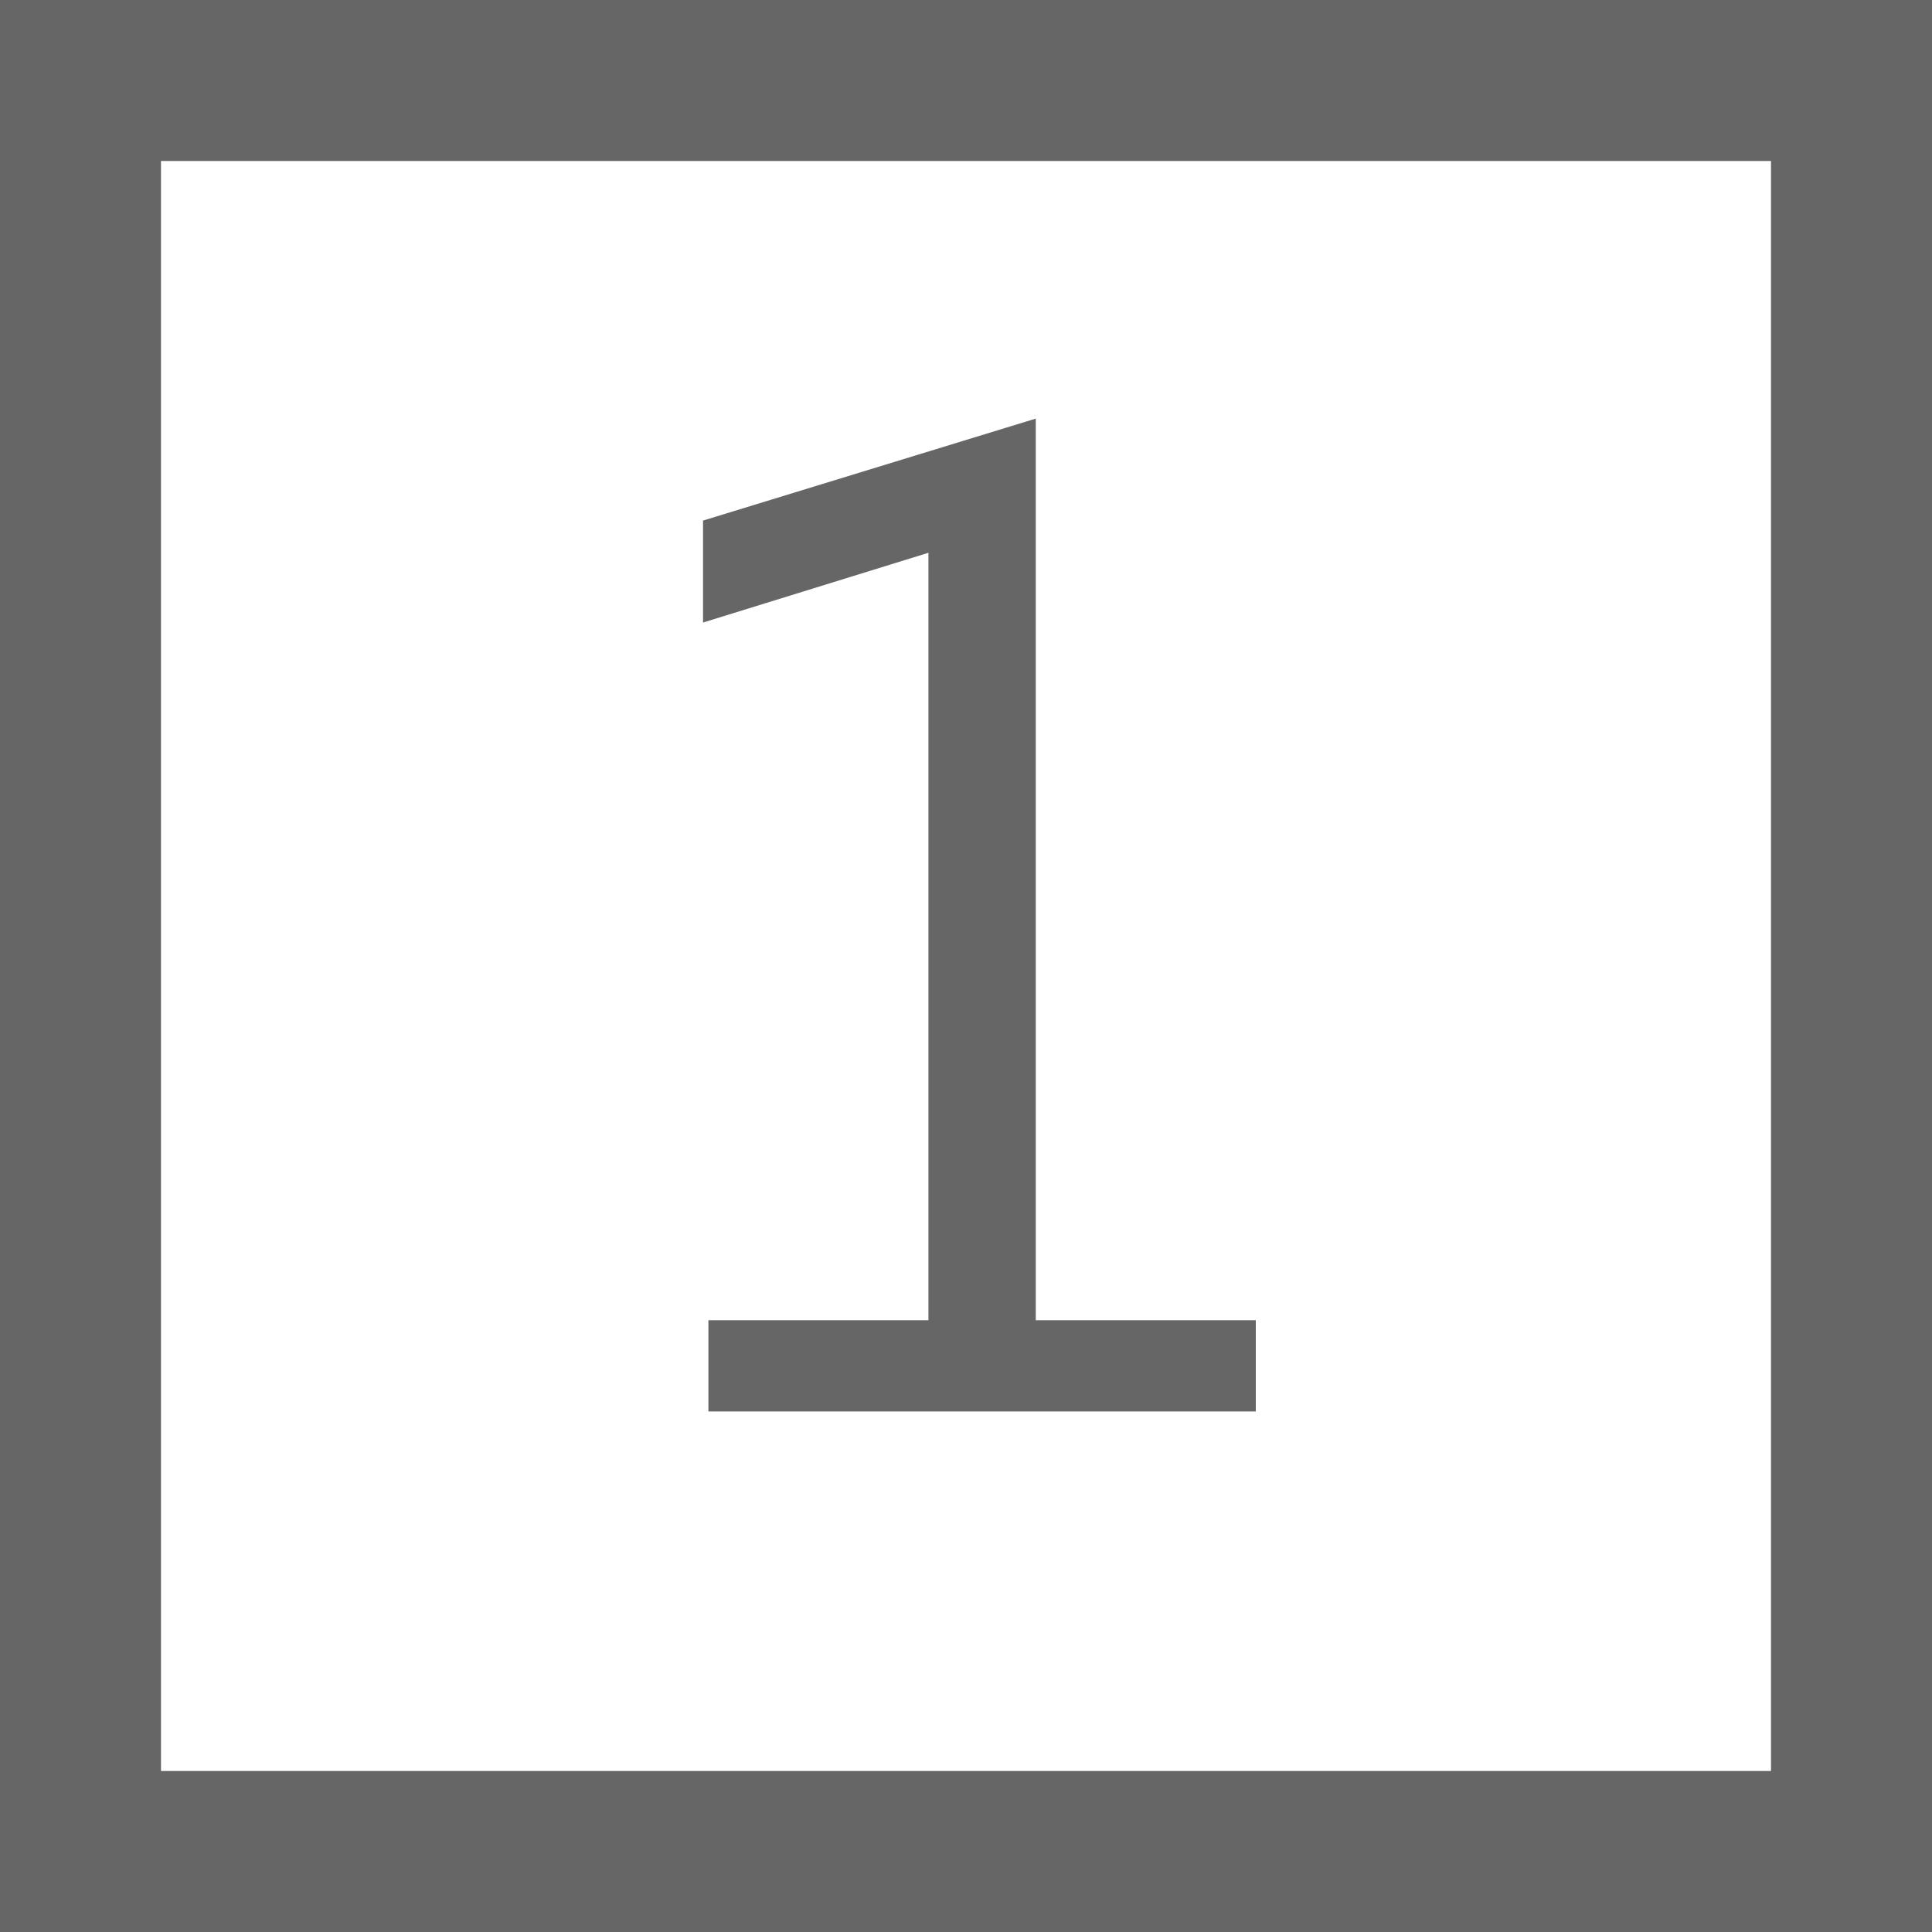 <?xml version="1.0" encoding="utf-8"?>
<!-- Generator: Adobe Illustrator 21.1.0, SVG Export Plug-In . SVG Version: 6.00 Build 0)  -->
<svg version="1.1" id="圖層_1" xmlns="http://www.w3.org/2000/svg" xmlns:xlink="http://www.w3.org/1999/xlink" x="0px" y="0px"
	 viewBox="0 0 36 36" style="enable-background:new 0 0 36 36;" xml:space="preserve">
<style type="text/css">
	.st0{fill:#666666;}
</style>
<path class="st0" d="M33,3v30H3V3H33 M36,0H0v36h36V0L36,0z"/>
<g>
	<path class="st0" d="M23.4,26.3H13.2v-1.7h4.1V10.3l-4.2,1.3V9.7l6.2-1.9v16.8h4.1V26.3z"/>
</g>
</svg>
